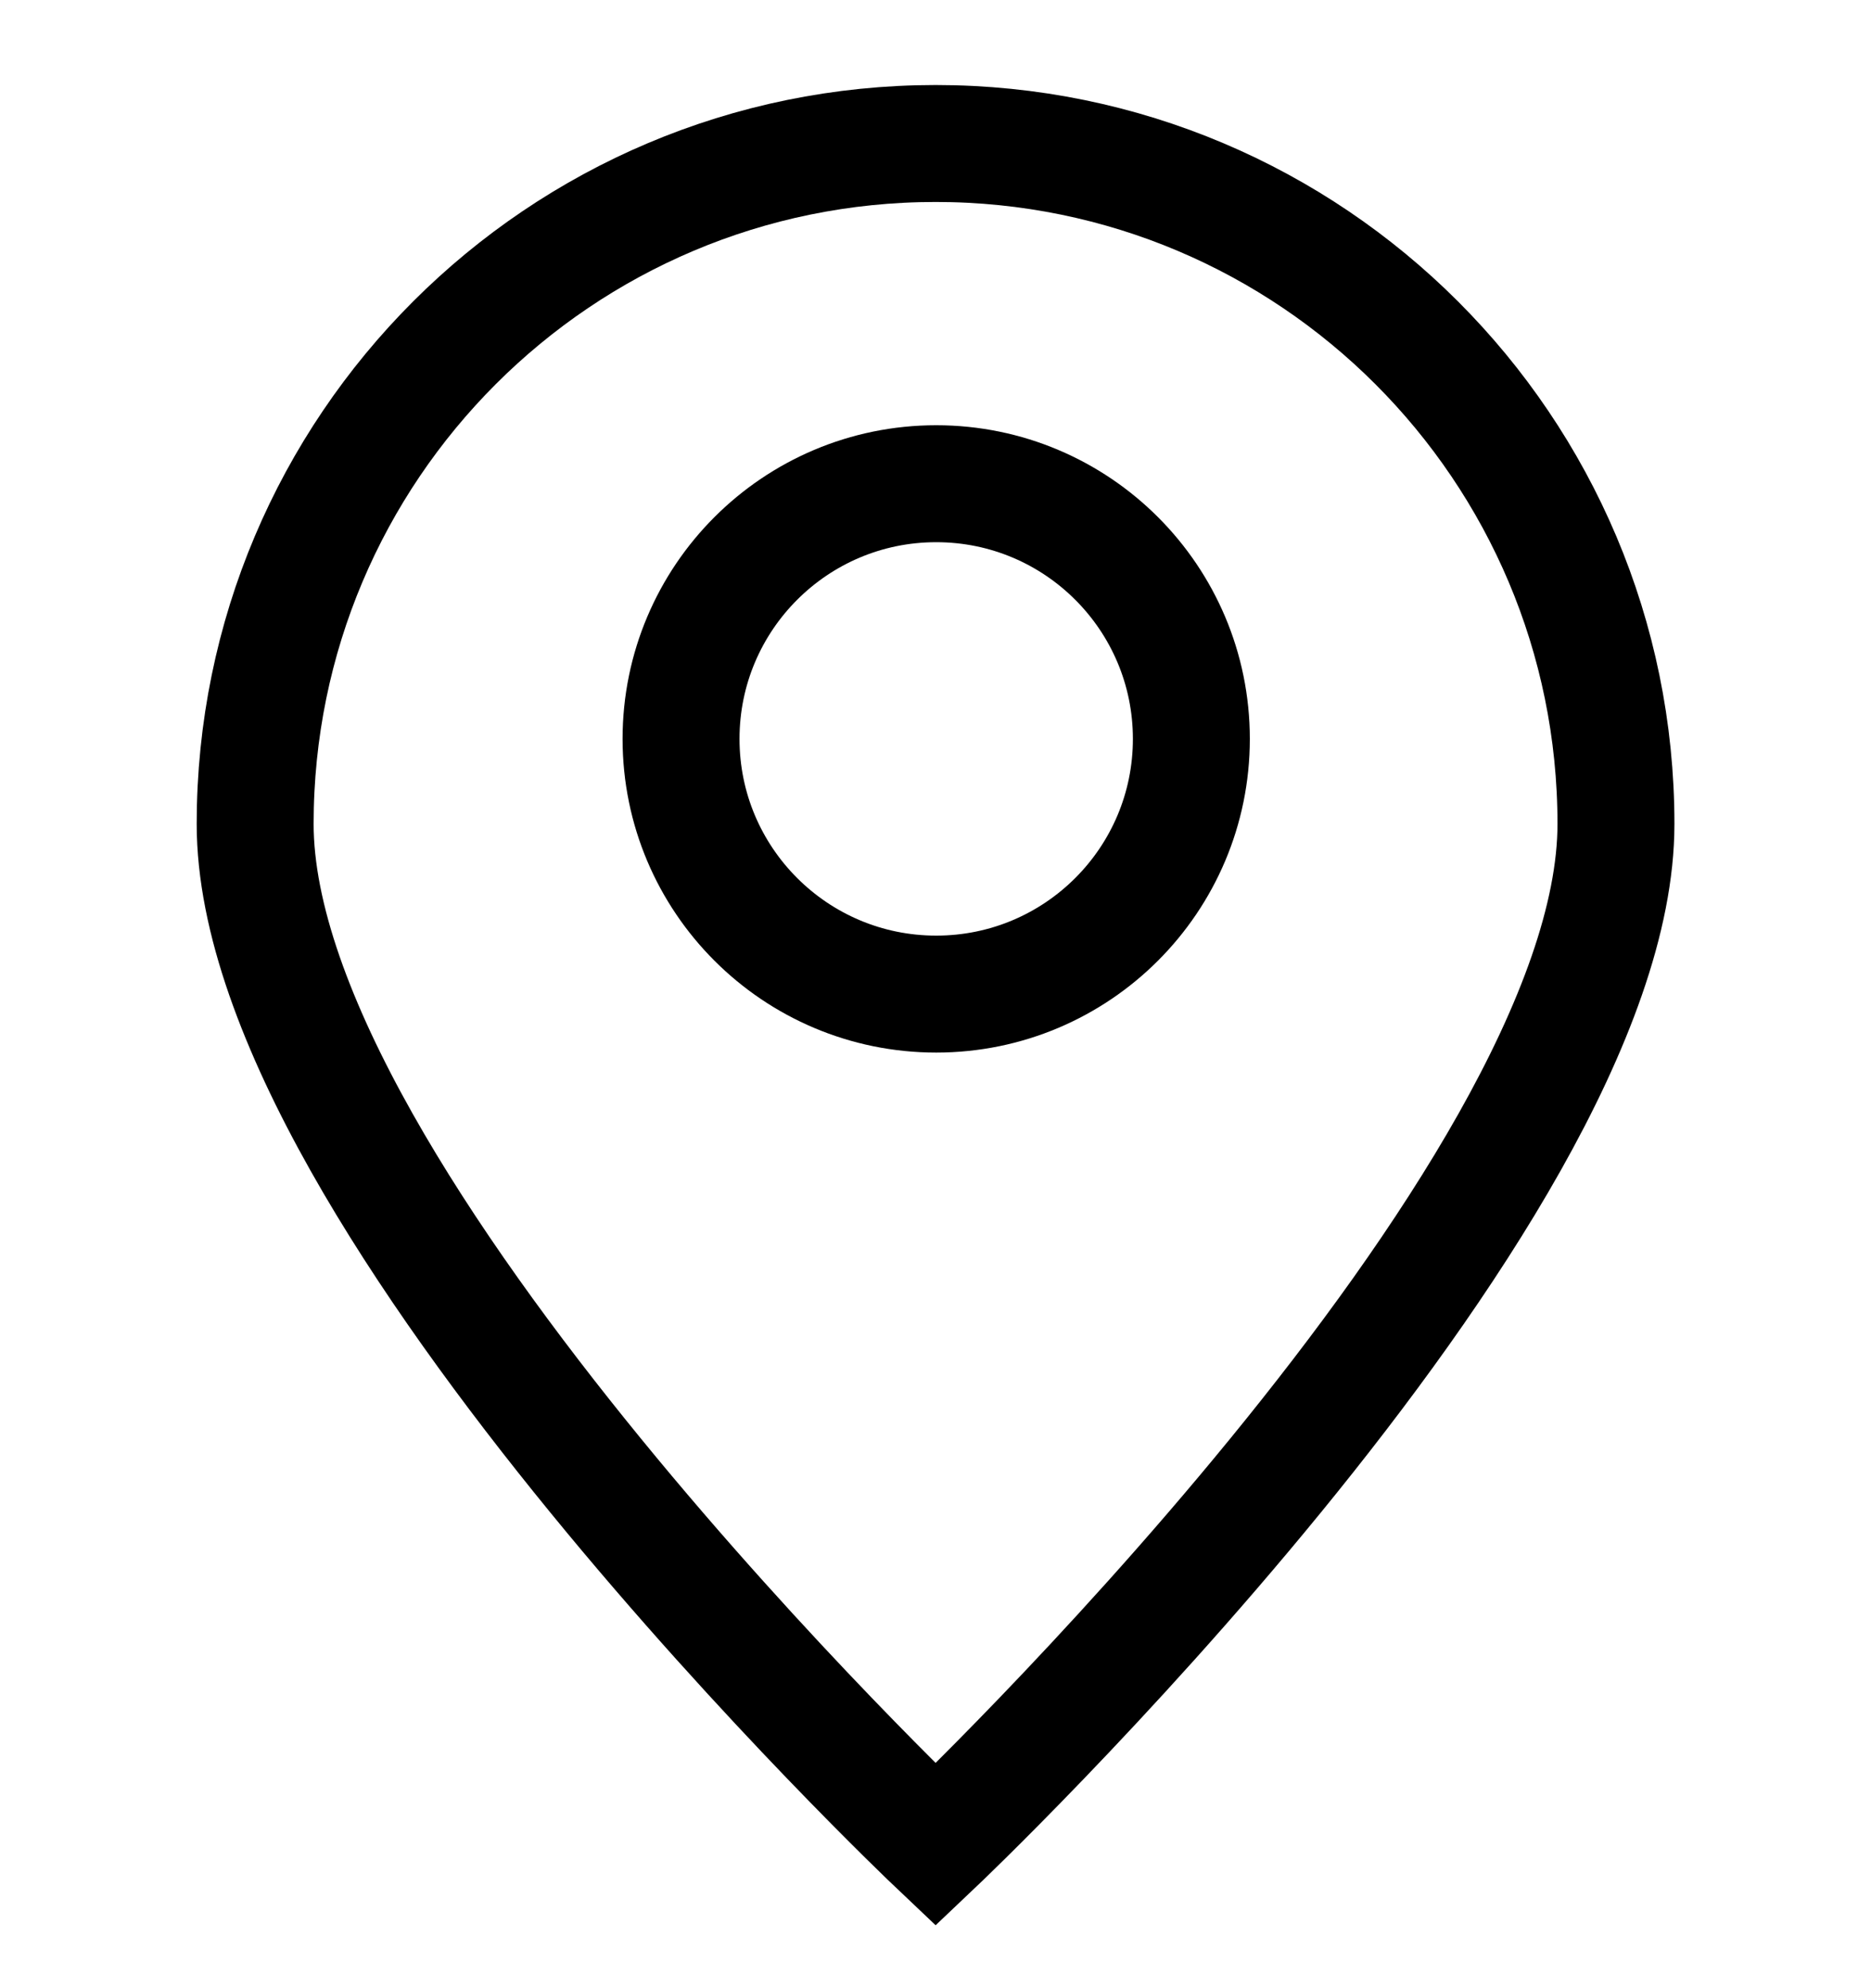 <svg width="16" height="17" viewBox="0 0 16 17" fill="none" xmlns="http://www.w3.org/2000/svg">
<path d="M13.819 7.045C13.819 10.259 8.001 15.773 8.001 15.773C8.001 15.773 2.182 10.259 2.182 7.045C2.182 3.832 4.787 1.227 8.001 1.227C11.214 1.227 13.819 3.832 13.819 7.045Z" stroke="black"/>
<path d="M8.006 8.5C9.211 8.5 10.188 7.523 10.188 6.318C10.188 5.113 9.211 4.136 8.006 4.136C6.801 4.136 5.824 5.113 5.824 6.318C5.824 7.523 6.801 8.5 8.006 8.5Z" stroke="black" stroke-linecap="round" stroke-linejoin="round"/>
</svg>
